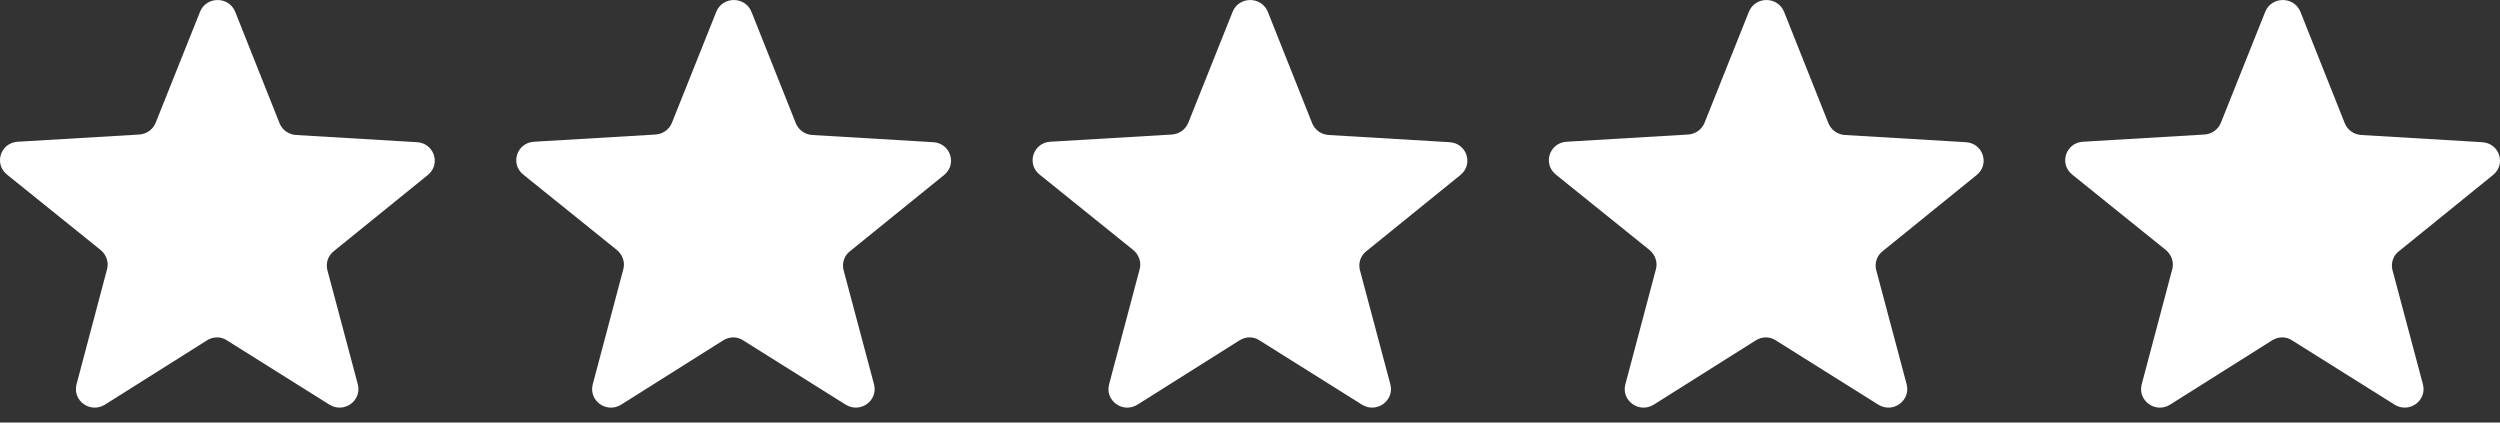 <svg fill="none" height="12" viewBox="0 0 71 12" width="71" xmlns="http://www.w3.org/2000/svg"><rect x="0" y="0" width="71" height="12" fill="#333333" stroke="none"/><g fill="#fff"><path d="m9.487 7.127 2.663-2.157c.377-.306.182-.906-.312-.932l-3.43-.204c-.208-.013-.39-.14-.468-.332l-1.26-3.166c-.182-.447-.819-.447-1 0l-1.26 3.153c-.078.192-.26.319-.468.332l-3.443.204c-.494.026-.689.626-.312.932l2.663 2.145c.156.128.234.345.182.536l-.87 3.281c-.117.46.39.83.806.574l2.897-1.825c.182-.115.403-.115.572 0l2.91 1.825c.416.255.922-.115.806-.574l-.871-3.268c-.039-.191.026-.396.195-.523z"/><path d="m24.149 7.127 2.663-2.157c.377-.306.182-.906-.312-.932l-3.43-.204c-.208-.013-.39-.14-.468-.332l-1.26-3.166c-.182-.447-.819-.447-1 0l-1.26 3.153c-.078.192-.26.319-.468.332l-3.443.204c-.494.026-.689.626-.312.932l2.663 2.145c.156.128.234.345.182.536l-.871 3.281c-.117.46.39.83.806.574l2.897-1.825c.182-.115.403-.115.572 0l2.91 1.825c.416.255.922-.115.805-.574l-.871-3.268c-.039-.191.026-.396.195-.523z"/><path d="m38.813 7.127 2.663-2.157c.377-.306.182-.906-.312-.932l-3.43-.204c-.208-.013-.39-.14-.468-.332l-1.26-3.166c-.182-.447-.819-.447-1 0l-1.26 3.153c-.078.192-.26.319-.468.332l-3.443.204c-.494.026-.689.626-.312.932l2.663 2.145c.156.128.234.345.182.536l-.871 3.281c-.117.46.39.83.805.574l2.897-1.825c.182-.115.403-.115.572 0l2.91 1.825c.416.255.922-.115.806-.574l-.871-3.268c-.039-.191.026-.396.195-.523z"/><path d="m53.475 7.127 2.663-2.157c.377-.306.182-.906-.312-.932l-3.43-.204c-.208-.013-.39-.14-.468-.332l-1.26-3.166c-.182-.447-.819-.447-1 0l-1.26 3.153c-.078.192-.26.319-.468.332l-3.443.204c-.494.026-.689.626-.312.932l2.663 2.145c.156.128.234.345.182.536l-.871 3.281c-.117.46.39.83.806.574l2.897-1.825c.182-.115.403-.115.572 0l2.91 1.825c.416.255.922-.115.806-.574l-.871-3.268c-.039-.191.026-.396.195-.523z"/><path d="m68.139 7.127 2.663-2.157c.377-.306.182-.906-.312-.932l-3.43-.204c-.208-.013-.39-.14-.468-.332l-1.26-3.166c-.182-.447-.819-.447-1 0l-1.26 3.153c-.078.192-.26.319-.468.332l-3.443.204c-.494.026-.689.626-.312.932l2.663 2.145c.156.128.234.345.182.536l-.871 3.281c-.117.46.39.83.805.574l2.897-1.825c.182-.115.403-.115.572 0l2.91 1.825c.416.255.922-.115.805-.574l-.871-3.268c-.039-.191.026-.396.195-.523z"/></g></svg>